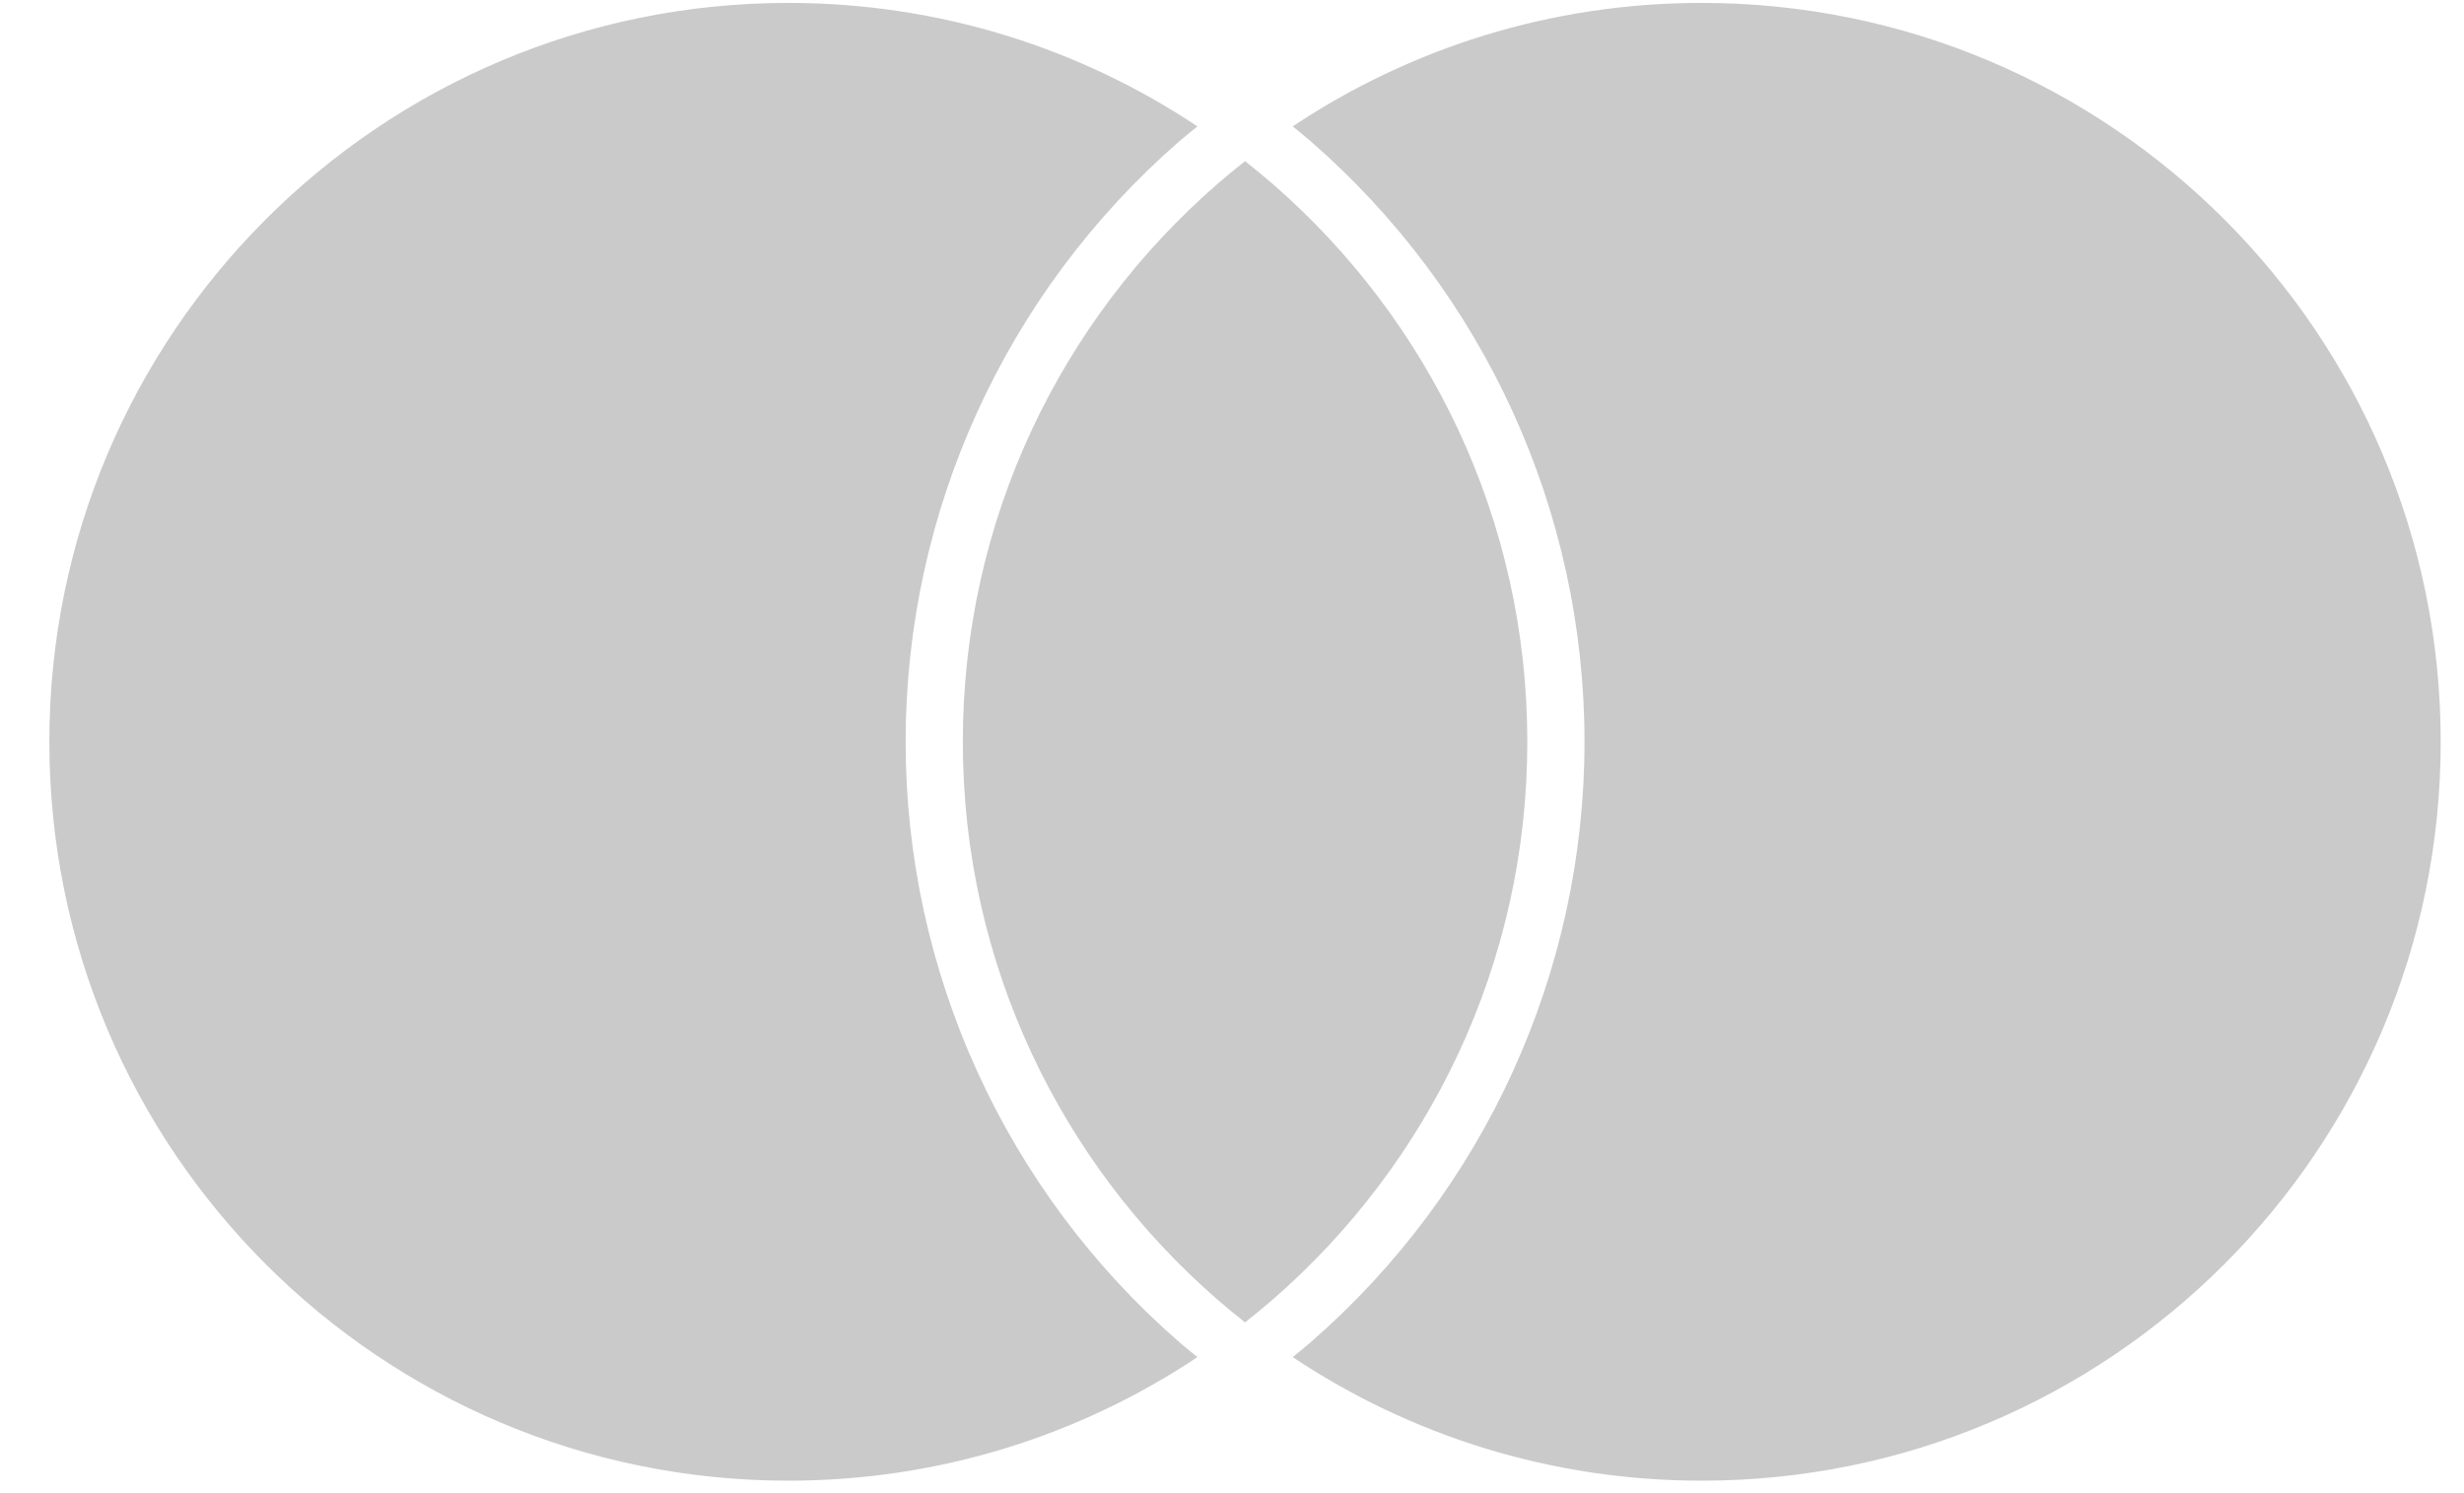 <svg width="33" height="20" viewBox="0 0 33 20" fill="none" xmlns="http://www.w3.org/2000/svg">
<g clip-path="url(#clip0_3734_24833)">
<path d="M16.675 2.159C16.547 2.259 16.422 2.362 16.3 2.468C14.215 4.283 12.895 6.954 12.895 9.936C12.895 12.917 14.215 15.588 16.3 17.403C16.422 17.509 16.547 17.612 16.675 17.713C16.802 17.612 16.927 17.509 17.05 17.403C19.134 15.588 20.455 12.917 20.455 9.936C20.455 6.954 19.134 4.283 17.05 2.468C16.927 2.362 16.802 2.259 16.675 2.159ZM22.791 0.039C20.765 0.039 18.881 0.648 17.313 1.693C17.392 1.758 17.474 1.823 17.551 1.89C19.884 3.919 21.221 6.852 21.221 9.936C21.221 13.019 19.884 15.952 17.552 17.98C17.474 18.047 17.392 18.113 17.313 18.178C18.881 19.223 20.765 19.833 22.791 19.833C28.257 19.833 32.688 15.401 32.688 9.936C32.688 4.47 28.257 0.039 22.791 0.039ZM15.797 17.98C15.875 18.047 15.957 18.113 16.037 18.178C14.468 19.223 12.585 19.833 10.558 19.833C5.092 19.833 0.661 15.401 0.661 9.936C0.661 4.47 5.092 0.039 10.558 0.039C12.585 0.039 14.468 0.648 16.037 1.693C15.957 1.758 15.875 1.823 15.797 1.89C13.466 3.919 12.129 6.852 12.129 9.936C12.129 13.02 13.466 15.952 15.797 17.98Z" fill="#CACACB"/>
</g>
<defs>
<clipPath id="clip0_3734_24833">
<rect width="32.165" height="20" fill="white" transform="translate(0.62)"/>
</clipPath>
</defs>
</svg>
